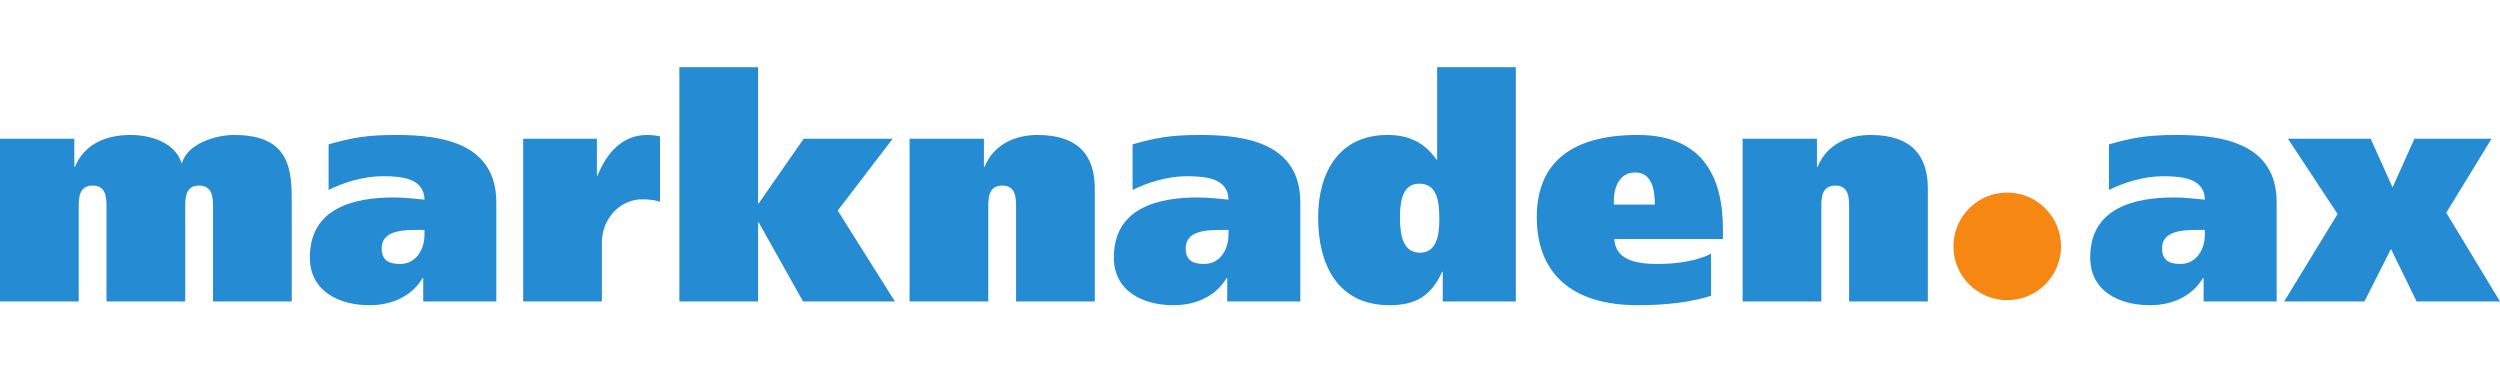 <?xml version="1.0" encoding="UTF-8" standalone="no"?>
<svg
   xmlns:dc="http://purl.org/dc/elements/1.1/"
   xmlns:cc="http://creativecommons.org/ns#"
   xmlns:rdf="http://www.w3.org/1999/02/22-rdf-syntax-ns#"
   xmlns:svg="http://www.w3.org/2000/svg"
   xmlns="http://www.w3.org/2000/svg"
   viewBox="0 0 480.225 71.938"
   height="71.938"
   width="480.225"
   xml:space="preserve"
   version="1.1"
   id="svg2"><defs
     id="defs6" /><g
     transform="matrix(1.25,0,0,-1.25,0,71.938)"
     id="g10"><g
       transform="scale(0.1,0.1)"
       id="g12"><path
         id="path14"
         style="fill:#258cd4;fill-opacity:1;fill-rule:nonzero;stroke:none"
         d="m 0,362.34 114.242,0 0,-43.203 0.957,0 c 14.403,35.043 47.52,48.961 85.442,48.961 33.601,0 68.64,-12.961 78.242,-42.723 l 0.961,0 c 8.16,28.805 50.402,42.723 80.16,42.723 88.32,0 88.32,-57.121 88.32,-106.082 l 0,-149.758 -120.961,0 0,143.996 c 0,14.406 0,34.082 -21.601,34.082 -21.117,0 -21.117,-19.676 -21.117,-34.082 l 0,-143.996 -120.961,0 0,143.996 c 0,14.406 0,34.082 -21.121,34.082 -21.602,0 -21.602,-19.676 -21.602,-34.082 l 0,-143.996 -120.961,0 0,250.082" /><path
         id="path16"
         style="fill:#258cd4;fill-opacity:1;fill-rule:nonzero;stroke:none"
         d="m 504.957,353.695 c 36,10.082 57.598,14.403 104.637,14.403 69.121,0 153.121,-12.485 153.121,-103.68 l 0,-152.16 -112.32,0 0,36 -0.957,0 c -16.801,-28.32 -47.524,-41.766 -81.602,-41.766 -46.563,0 -91.68,21.125 -91.68,73.446 0,76.8 69.117,92.156 129.121,92.156 16.797,0 35.996,-2.399 47.039,-3.36 -0.48,32.164 -33.601,36 -63.839,36 -28.797,0 -59.52,-9.121 -83.52,-21.117 l 0,70.078 z m 147.359,-131.515 -12,0 c -24.961,0 -53.757,-2.407 -53.757,-28.325 0,-17.277 9.597,-23.996 28.32,-23.996 24.957,0 37.437,23.036 37.437,44.637 l 0,7.684" /><path
         id="path18"
         style="fill:#258cd4;fill-opacity:1;fill-rule:nonzero;stroke:none"
         d="m 917.277,362.34 0,-56.641 0.957,0 c 14.399,35.516 38.403,62.399 76.321,62.399 7.205,0 14.885,-0.957 19.685,-2.399 l 0,-100.324 c -5.76,2.402 -16.322,3.844 -27.365,3.844 -33.602,0 -61.922,-29.281 -61.922,-66.239 l 0,-90.722 -120.957,0 0,250.082 113.281,0" /><path
         id="path20"
         style="fill:#258cd4;fill-opacity:1;fill-rule:nonzero;stroke:none"
         d="m 1164.96,262.98 0.96,0 69.12,99.36 136.8,0 -84.48,-110.402 87.84,-139.68 -141.12,0 -68.16,121.437 -0.96,0 0,-121.437 -120.96,0 0,360.004 120.96,0 0,-209.282" /><path
         id="path22"
         style="fill:#258cd4;fill-opacity:1;fill-rule:nonzero;stroke:none"
         d="m 1397.76,362.34 114.24,0 0,-43.203 0.96,0 c 14.4,35.043 47.52,48.961 81.6,48.961 64.32,0 87.84,-33.602 87.84,-82.082 l 0,-173.758 -120.96,0 0,143.996 c 0,14.406 0,34.082 -21.12,34.082 -21.6,0 -21.6,-19.676 -21.6,-34.082 l 0,-143.996 -120.96,0 0,250.082" /><path
         id="path24"
         style="fill:#258cd4;fill-opacity:1;fill-rule:nonzero;stroke:none"
         d="m 1740.47,353.695 c 36,10.082 57.61,14.403 104.65,14.403 69.12,0 153.12,-12.485 153.12,-103.68 l 0,-152.16 -112.32,0 0,36 -0.96,0 c -16.81,-28.32 -47.52,-41.766 -81.61,-41.766 -46.55,0 -91.67,21.125 -91.67,73.446 0,76.8 69.12,92.156 129.12,92.156 16.8,0 36,-2.399 47.04,-3.36 -0.48,32.164 -33.6,36 -63.85,36 -28.79,0 -59.51,-9.121 -83.52,-21.117 l 0,70.078 z m 147.37,-131.515 -12,0 c -24.97,0 -53.76,-2.407 -53.76,-28.325 0,-17.277 9.6,-23.996 28.32,-23.996 24.96,0 37.44,23.036 37.44,44.637 l 0,7.684" /><path
         id="path26"
         style="fill:#258cd4;fill-opacity:1;fill-rule:nonzero;stroke:none"
         d="m 2217.11,112.258 0,45.597 -0.96,0 c -16.79,-37.441 -41.28,-51.363 -80.64,-51.363 -80.16,0 -109.92,62.406 -109.92,134.887 0,67.68 31.2,126.719 106.56,126.719 32.16,0 56.64,-11.043 75.36,-37.922 l 0.96,0 0,142.086 120.96,0 0,-360.004 -112.32,0 z m -36,180.961 c -25.44,0 -29.76,-25.922 -29.76,-51.84 0,-26.402 4.32,-54.238 30.73,-54.238 25.91,0 29.76,27.836 29.76,51.355 0,28.801 -3.85,54.723 -30.73,54.723" /><path
         id="path28"
         style="fill:#258cd4;fill-opacity:1;fill-rule:nonzero;stroke:none"
         d="m 2480.63,208.258 c 1.92,-31.203 31.2,-38.399 66.72,-38.399 33.12,0 62.88,5.754 82.08,15.84 l 0,-64.801 c -32.16,-10.082 -70.56,-14.406 -112.8,-14.406 -101.28,0 -155.04,48.961 -155.04,135.363 0,84.004 53.76,126.243 155.04,126.243 96.96,0 131.04,-60.481 131.04,-144.961 l 0,-14.879 -167.04,0 z m 62.4,52.797 c 0,19.203 -2.88,49.441 -30.24,49.441 -27.84,0 -34.08,-29.758 -32.64,-49.441 l 62.88,0" /><path
         id="path30"
         style="fill:#258cd4;fill-opacity:1;fill-rule:nonzero;stroke:none"
         d="m 2677.91,362.34 114.23,0 0,-43.203 0.97,0 c 14.39,35.043 47.51,48.961 81.6,48.961 64.32,0 87.84,-33.602 87.84,-82.082 l 0,-173.758 -120.96,0 0,143.996 c 0,14.406 0,34.082 -21.13,34.082 -21.59,0 -21.59,-19.676 -21.59,-34.082 l 0,-143.996 -120.96,0 0,250.082" /><path
         id="path32"
         style="fill:#258cd4;fill-opacity:1;fill-rule:nonzero;stroke:none"
         d="m 3240.84,353.695 c 36,10.082 57.6,14.403 104.64,14.403 69.12,0 153.13,-12.485 153.13,-103.68 l 0,-152.16 -112.33,0 0,36 -0.95,0 c -16.8,-28.32 -47.52,-41.766 -81.6,-41.766 -46.57,0 -91.68,21.125 -91.68,73.446 0,76.8 69.12,92.156 129.12,92.156 16.79,0 35.99,-2.399 47.04,-3.36 -0.48,32.164 -33.61,36 -63.84,36 -28.81,0 -59.52,-9.121 -83.53,-21.117 l 0,70.078 z m 147.37,-131.515 -12,0 c -24.96,0 -53.76,-2.407 -53.76,-28.325 0,-17.277 9.6,-23.996 28.32,-23.996 24.96,0 37.44,23.036 37.44,44.637 l 0,7.684" /><path
         id="path34"
         style="fill:#258cd4;fill-opacity:1;fill-rule:nonzero;stroke:none"
         d="m 3643.08,362.34 33.6,-74.883 33.61,74.883 118.55,0 -69.6,-113.762 82.56,-136.32 -128.15,0 -39.37,80.637 -40.8,-80.637 -123.36,0 82.08,134.398 -76.32,115.684 127.2,0" /><path
         id="path36"
         style="fill:#f68712;fill-opacity:1;fill-rule:nonzero;stroke:none"
         d="m 3167.21,196.91 c 0,-45.66 -37,-82.668 -82.66,-82.668 -45.65,0 -82.67,37.008 -82.67,82.668 0,45.653 37.02,82.668 82.67,82.668 45.66,0 82.66,-37.015 82.66,-82.668" /></g></g></svg>
